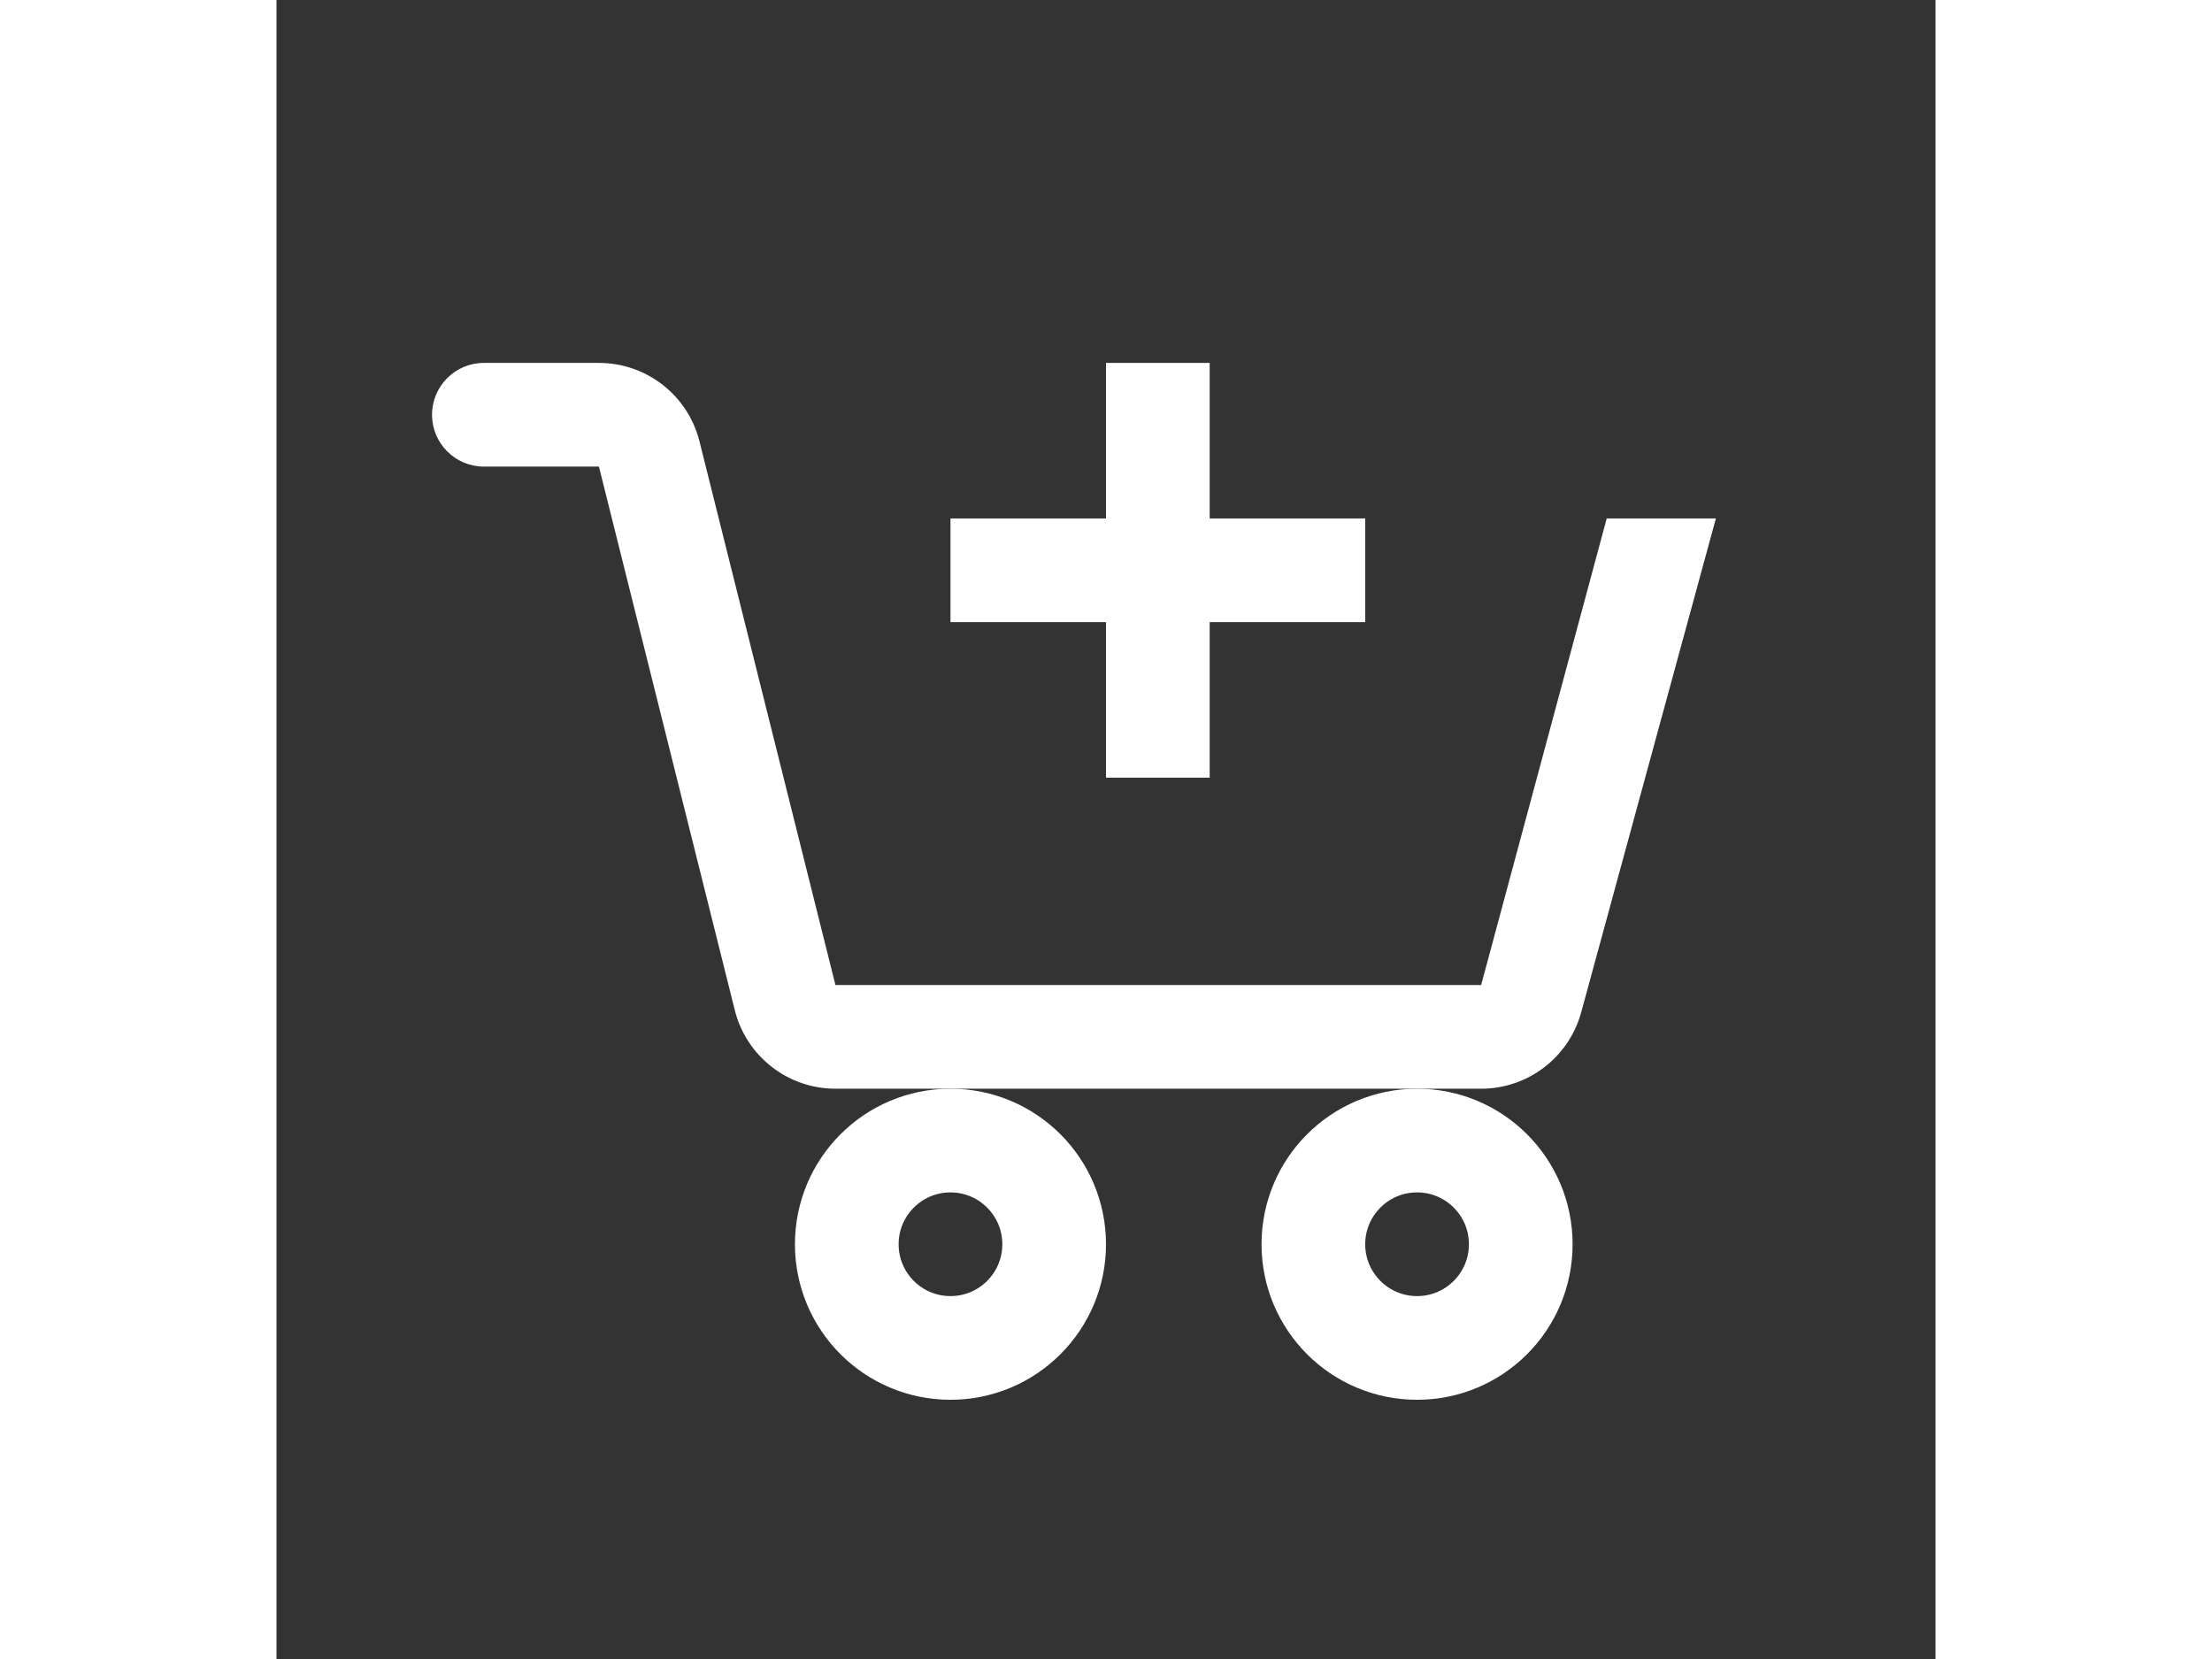 <svg version="1.1" id="Layer_1" xmlns="http://www.w3.org/2000/svg" xmlns:xlink="http://www.w3.org/1999/xlink" x="0px" y="0px"
     viewBox="0 0 32 32" style="enable-background:new 0 0 32 32;" xml:space="preserve" fill="white"  height="24">
<rect x="0" y="0" width="32" height="32" fill="#333333" stroke="none"/>
<circle style="fill:none;stroke:#ffffff;stroke-width:2;stroke-miterlimit:10;" cx="22" cy="24" r="2"/>
    <circle style="fill:none;stroke:#ffffff;stroke-width:2;stroke-miterlimit:10;" cx="13" cy="24" r="2"/>
    <path d="M25.658,10l-2.422,9H10.781L8.159,8.515C7.937,7.625,7.137,7,6.219,7H4C3.448,7,3,7.448,3,8c0,0.552,0.448,1,1,1h2.219
	l2.621,10.485C9.063,20.375,9.863,21,10.781,21h12.455c0.902,0,1.692-0.604,1.93-1.474L27.764,10H25.658z"/>
    <line style="fill:none;stroke:#ffffff;stroke-width:2;stroke-miterlimit:10;" x1="17" y1="7" x2="17" y2="15"/>
    <line style="fill:none;stroke:#ffffff;stroke-width:2;stroke-miterlimit:10;" x1="21" y1="11" x2="13" y2="11"/>
</svg>